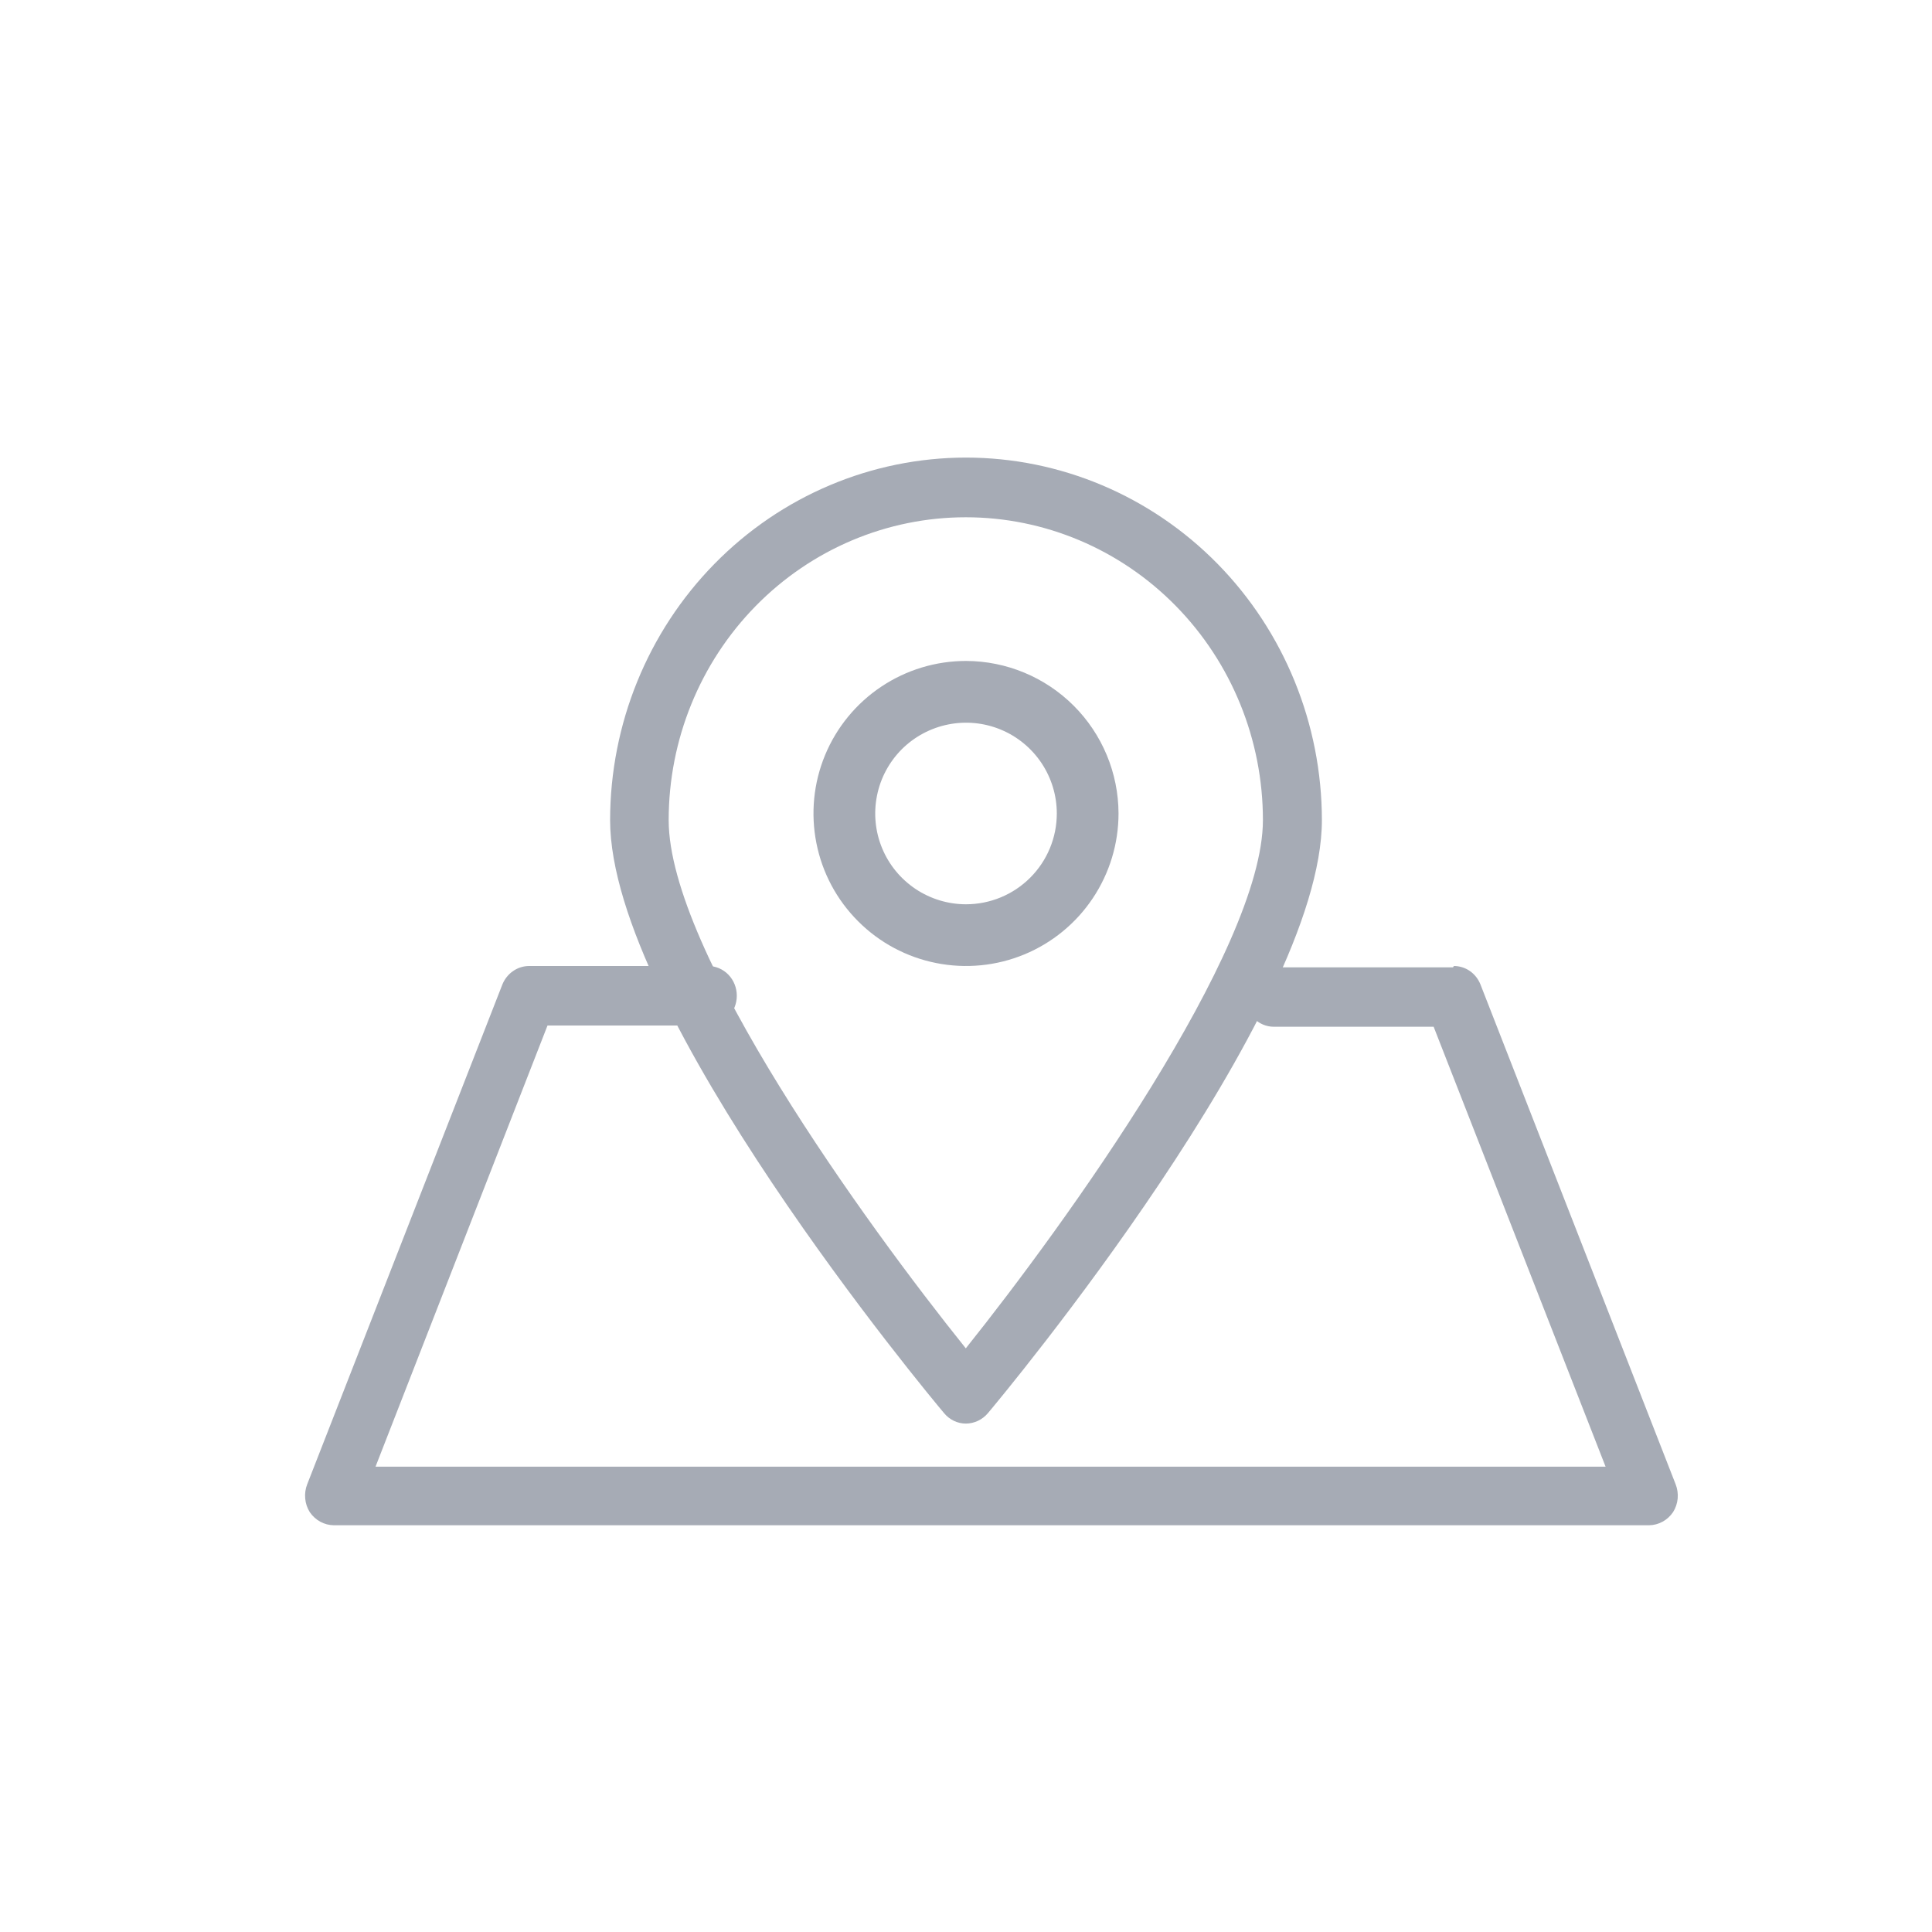 <?xml version="1.0" encoding="UTF-8"?> <svg xmlns="http://www.w3.org/2000/svg" width="38" height="38" viewBox="0 0 38 38" fill="none"><path d="M28.579 19.026H25.055C24.906 19.026 24.762 19.087 24.657 19.197C24.551 19.307 24.491 19.456 24.491 19.611C24.491 19.766 24.551 19.915 24.657 20.024C24.762 20.134 24.906 20.195 25.055 20.195H28.198L31.58 28.848H7.386L10.769 20.17H13.928C14.078 20.17 14.221 20.108 14.327 19.998C14.433 19.889 14.492 19.74 14.492 19.585C14.492 19.43 14.433 19.281 14.327 19.171C14.221 19.062 14.078 19 13.928 19H10.404C10.293 19.001 10.184 19.035 10.091 19.1C9.998 19.164 9.926 19.255 9.882 19.361L6.043 29.192C6.008 29.281 5.994 29.377 6.003 29.473C6.011 29.569 6.042 29.661 6.093 29.742C6.147 29.821 6.217 29.885 6.299 29.93C6.382 29.975 6.473 29.999 6.566 30H32.434C32.527 29.999 32.618 29.975 32.701 29.93C32.783 29.885 32.853 29.821 32.907 29.742C32.958 29.661 32.989 29.569 32.998 29.473C33.006 29.377 32.992 29.281 32.957 29.192L29.118 19.361C29.075 19.254 29.003 19.163 28.91 19.098C28.817 19.034 28.707 19 28.596 19" fill="#A6ABB5"></path><path d="M18.996 9C17.141 9.002 15.363 9.754 14.052 11.091C12.74 12.428 12.002 14.24 12 16.13C12 19.917 18.303 27.481 18.57 27.796C18.622 27.859 18.687 27.91 18.761 27.946C18.834 27.981 18.915 28 18.996 28C19.078 28 19.16 27.981 19.235 27.946C19.309 27.911 19.376 27.86 19.43 27.796C19.697 27.481 26 19.917 26 16.13C25.998 14.239 25.259 12.425 23.946 11.088C22.632 9.751 20.852 9 18.996 9ZM18.996 26.52C17.034 24.078 13.152 18.717 13.152 16.13C13.152 14.551 13.768 13.036 14.864 11.919C15.96 10.802 17.446 10.174 18.996 10.174C20.546 10.174 22.032 10.802 23.128 11.919C24.224 13.036 24.84 14.551 24.84 16.13C24.84 18.683 20.949 24.078 18.996 26.52Z" fill="#A6ABB5"></path><path d="M19 13C18.407 13 17.827 13.176 17.333 13.506C16.84 13.835 16.455 14.304 16.228 14.852C16.001 15.4 15.942 16.003 16.058 16.585C16.173 17.167 16.459 17.702 16.879 18.121C17.298 18.541 17.833 18.827 18.415 18.942C18.997 19.058 19.6 18.999 20.148 18.772C20.696 18.545 21.165 18.16 21.494 17.667C21.824 17.173 22 16.593 22 16C21.998 15.205 21.681 14.443 21.119 13.881C20.557 13.319 19.795 13.002 19 13V13ZM19 17.786C18.647 17.786 18.302 17.681 18.008 17.485C17.714 17.288 17.485 17.01 17.35 16.683C17.215 16.357 17.18 15.998 17.249 15.652C17.317 15.305 17.488 14.987 17.737 14.737C17.987 14.488 18.305 14.318 18.652 14.249C18.998 14.18 19.357 14.215 19.683 14.35C20.01 14.485 20.288 14.714 20.485 15.008C20.681 15.302 20.786 15.647 20.786 16C20.786 16.474 20.598 16.928 20.263 17.263C19.928 17.598 19.474 17.786 19 17.786Z" fill="#A6ABB5"></path></svg> 